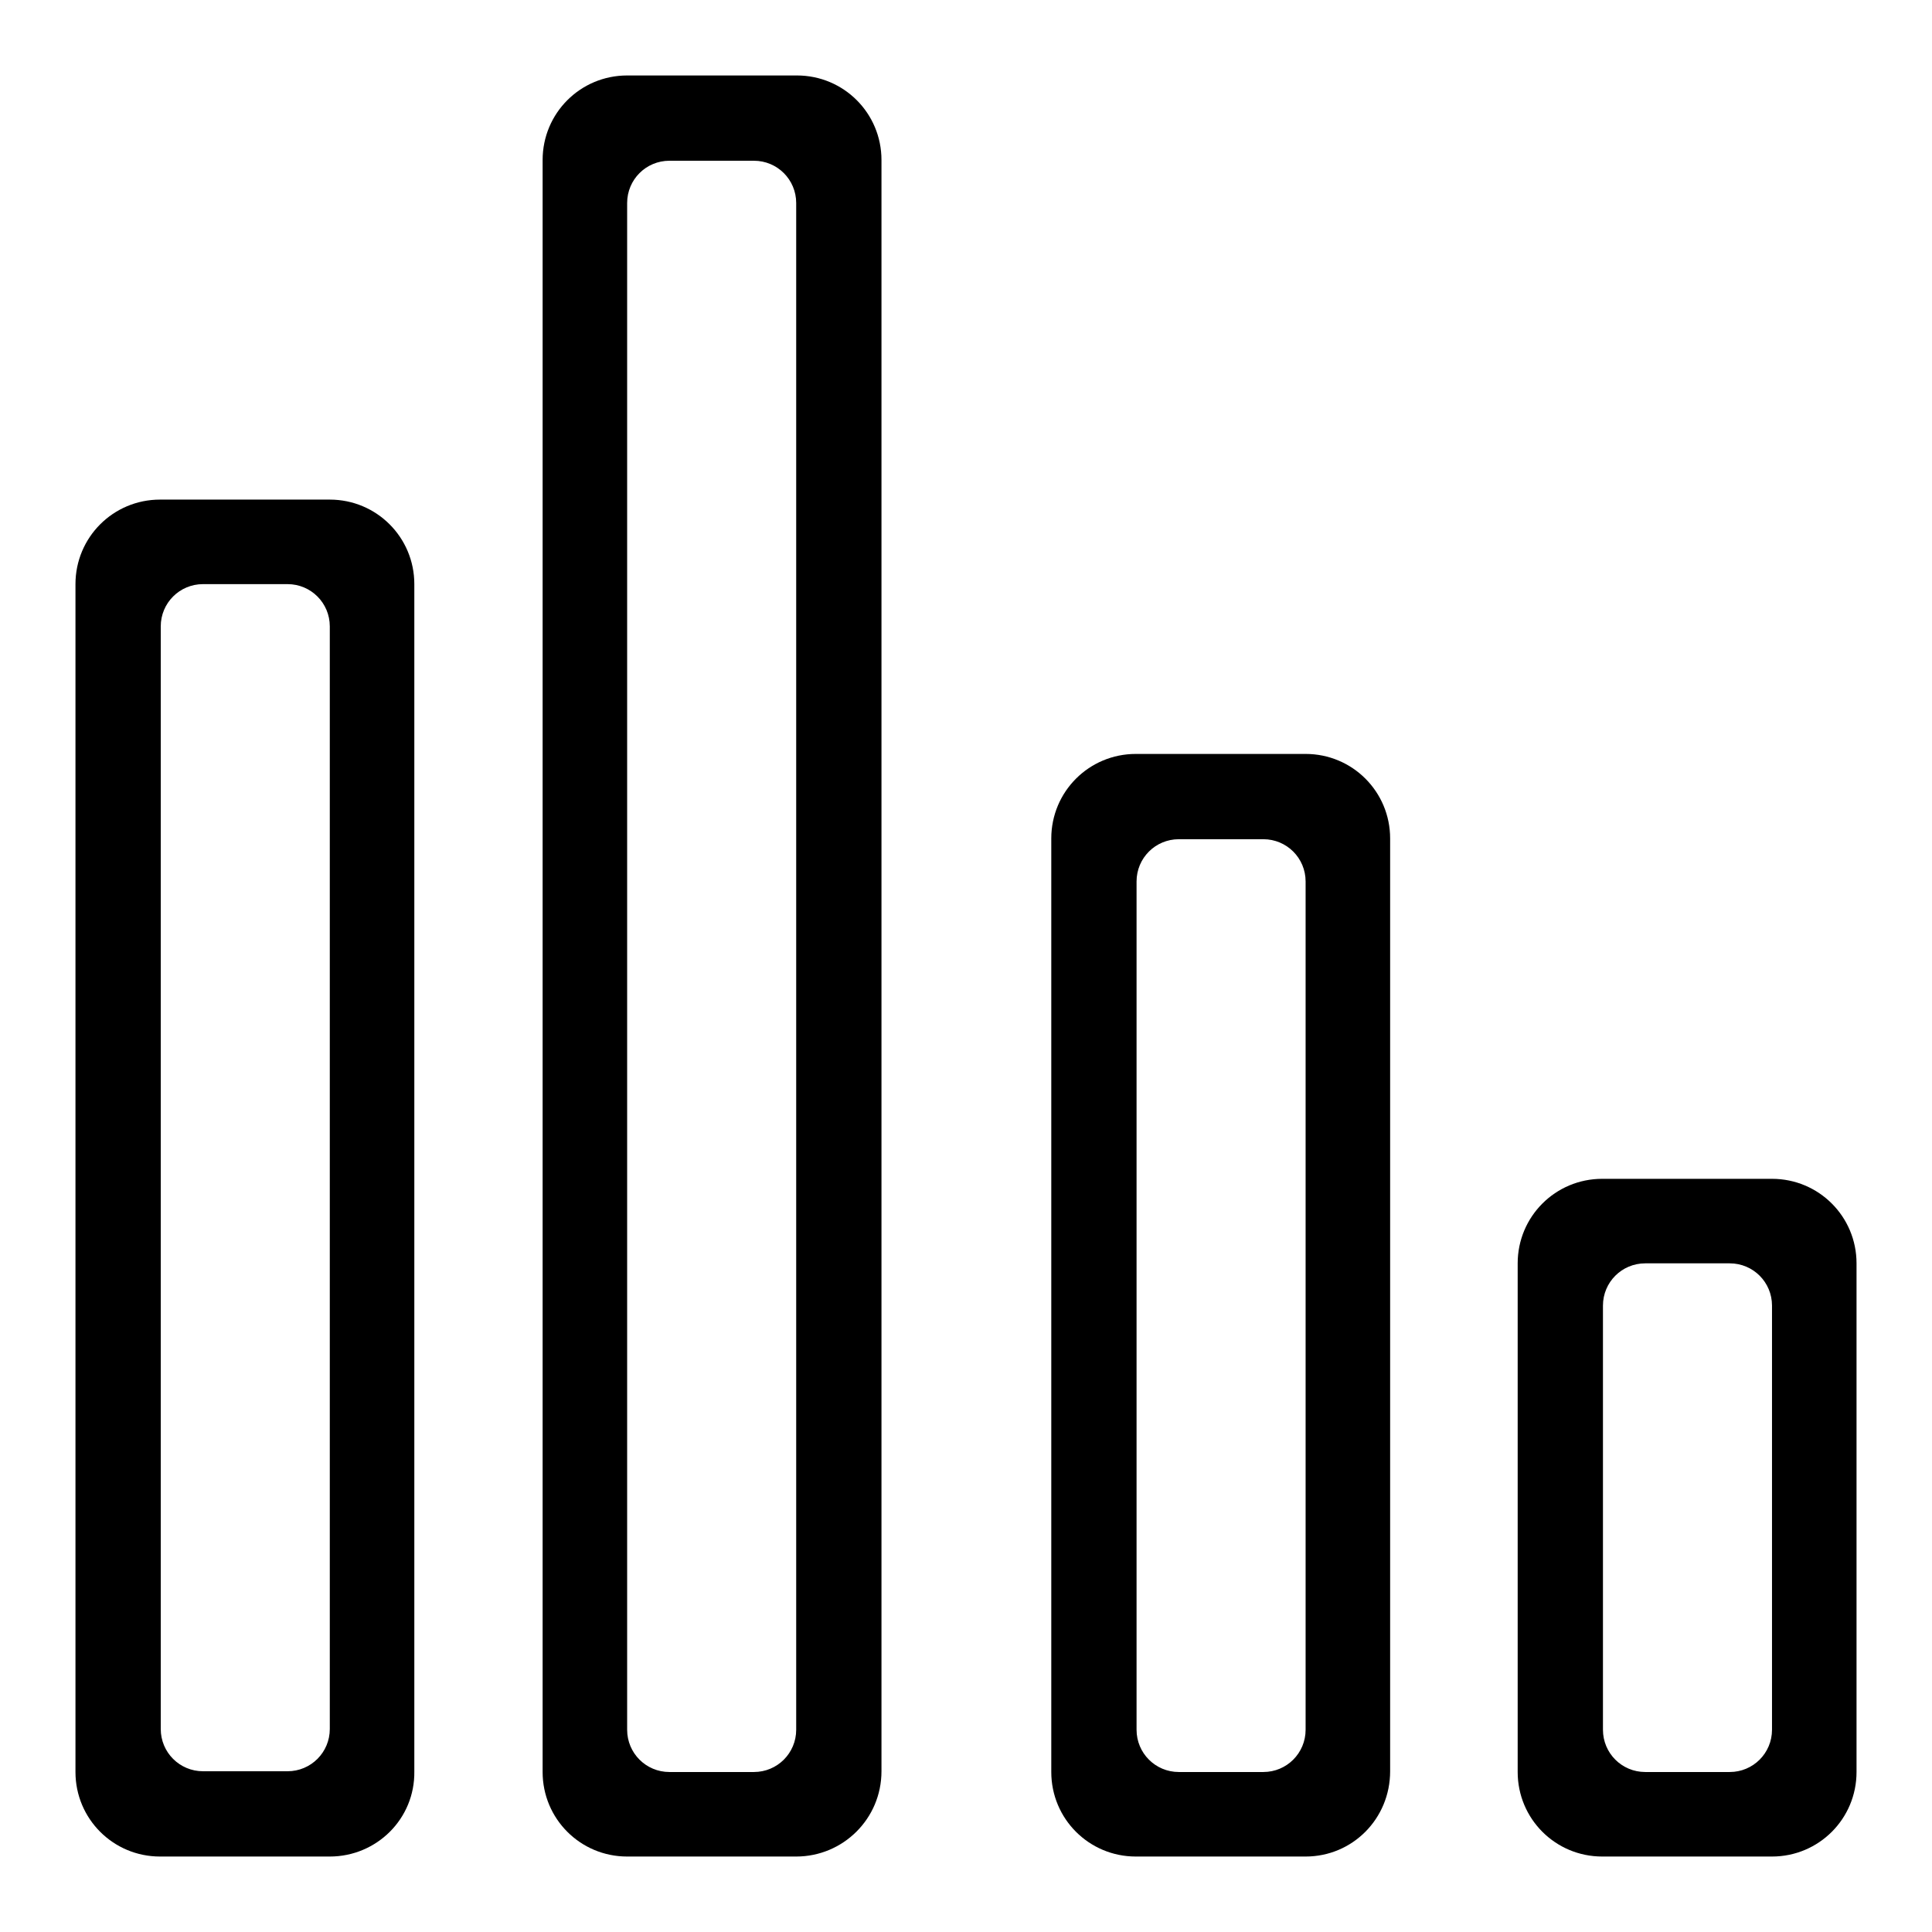 <?xml version="1.0" encoding="utf-8"?>
<!-- Svg Vector Icons : http://www.onlinewebfonts.com/icon -->
<!DOCTYPE svg PUBLIC "-//W3C//DTD SVG 1.1//EN" "http://www.w3.org/Graphics/SVG/1.1/DTD/svg11.dtd">
<svg version="1.1" xmlns="http://www.w3.org/2000/svg" xmlns:xlink="http://www.w3.org/1999/xlink" x="0px" y="0px" viewBox="0 0 256 256" enable-background="new 0 0 256 256" xml:space="preserve">
<g><g><path fill="#000000" d="M234.8,246h-22.5c-6.2,0-11.2-5-11.2-11.2v-67.4c0-6.2,5-11.2,11.2-11.2h22.5c6.2,0,11.2,5,11.2,11.2v67.4C246,241,241,246,234.8,246z M234.8,173c0-3.1-2.5-5.6-5.6-5.6h-11.2c-3.1,0-5.6,2.5-5.6,5.6v56.2c0,3.1,2.5,5.6,5.6,5.6h11.2c3.1,0,5.6-2.5,5.6-5.6V173z M173,246h-22.5c-6.2,0-11.2-5-11.2-11.2V111.1c0-6.2,5-11.2,11.2-11.2H173c6.2,0,11.2,5,11.2,11.2v123.6C184.2,241,179.2,246,173,246z M173,116.8c0-3.1-2.5-5.6-5.6-5.6h-11.2c-3.1,0-5.6,2.5-5.6,5.6v112.4c0,3.1,2.5,5.6,5.6,5.6h11.2c3.1,0,5.6-2.5,5.6-5.6V116.8z M105.5,246H83.1c-6.2,0-11.2-5-11.2-11.2V21.2c0-6.2,5-11.2,11.2-11.2h22.5c6.2,0,11.2,5,11.2,11.2v213.5C116.8,241,111.7,246,105.5,246z M105.5,26.9c0-3.1-2.5-5.6-5.6-5.6H88.7c-3.1,0-5.6,2.5-5.6,5.6v202.3c0,3.1,2.5,5.6,5.6,5.6h11.2c3.1,0,5.6-2.5,5.6-5.6V26.9z M43.7,246H21.2C15,246,10,241,10,234.8V77.4c0-6.2,5-11.2,11.2-11.2h22.5c6.2,0,11.2,5,11.2,11.2v157.3C55,241,49.9,246,43.7,246z M43.7,83c0-3.1-2.5-5.6-5.6-5.6H26.9c-3.1,0-5.6,2.5-5.6,5.6v146.1c0,3.1,2.5,5.6,5.6,5.6h11.2c3.1,0,5.6-2.5,5.6-5.6V83z"/></g></g>
</svg>